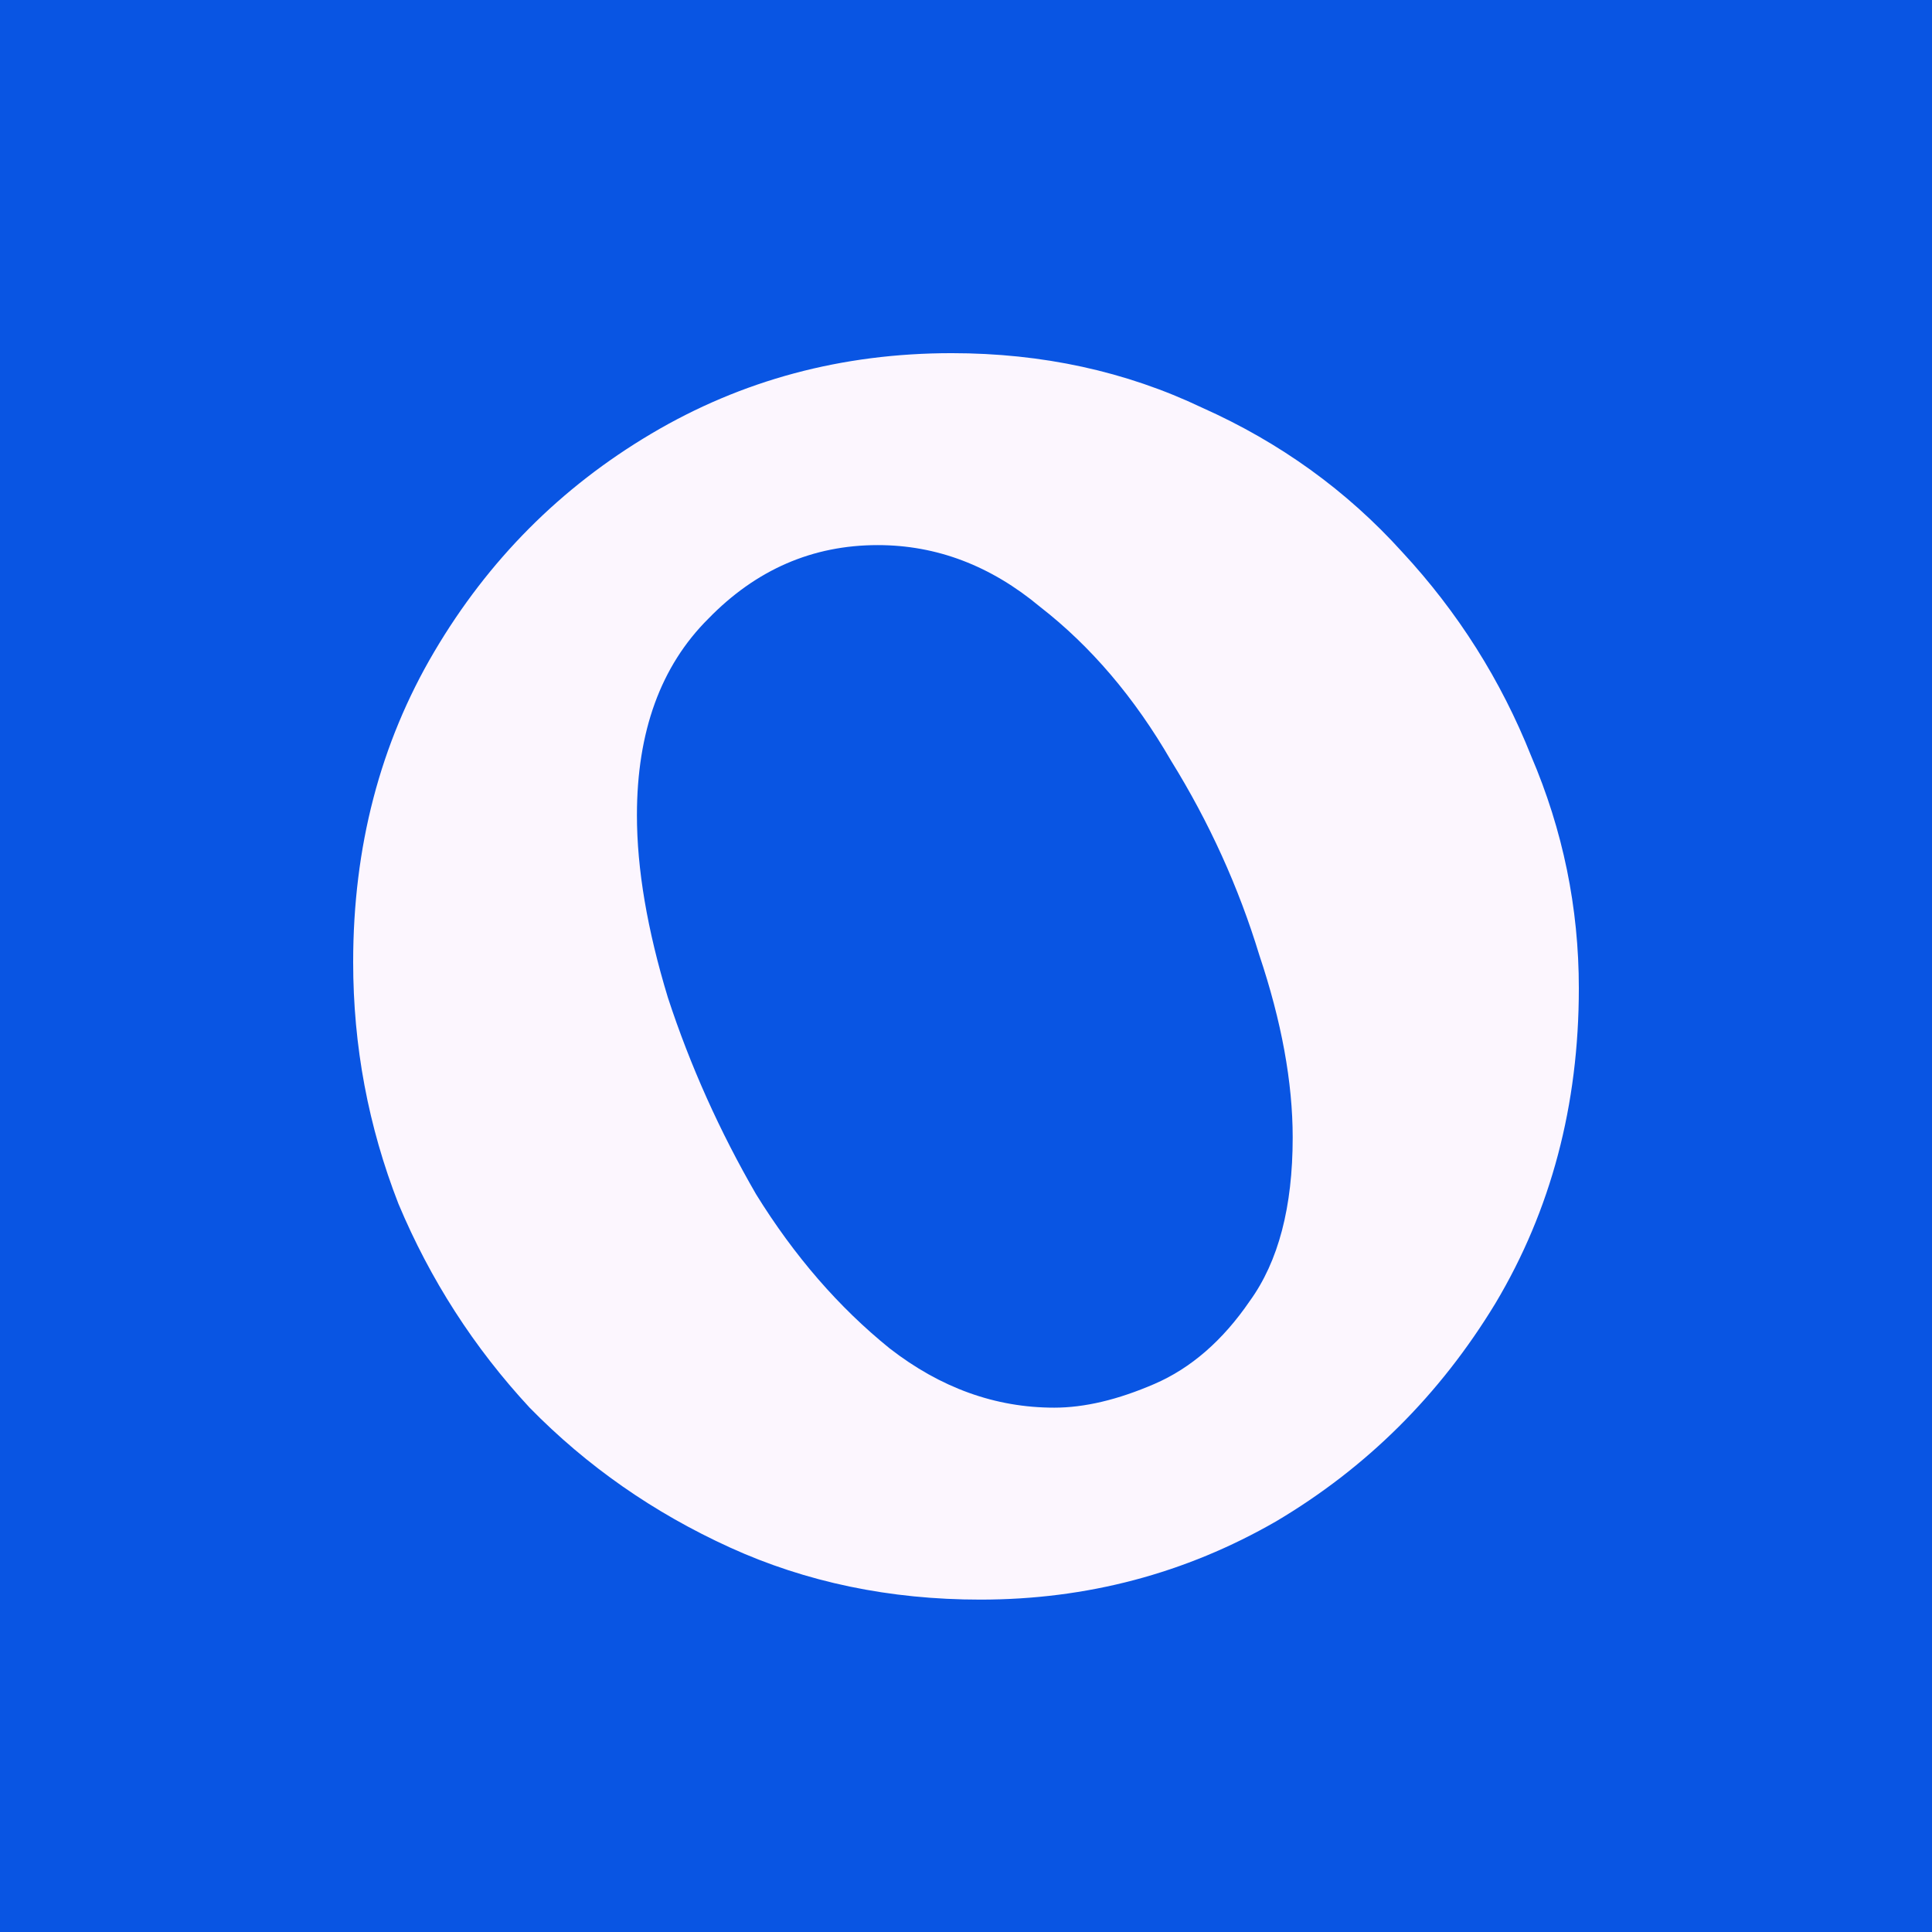 <svg xmlns="http://www.w3.org/2000/svg" fill="none" viewBox="0 0 1606 1606"><path fill="#0955E3" d="M0 0h1606v1606H0V0Z"/><path fill="#FCF6FE" d="M791.107 293.57c75.324 0 144.702 15.102 208.133 45.306 64.75 28.891 120.25 68.944 166.51 120.159 46.25 49.903 81.93 106.371 107.04 169.405 26.43 61.722 39.64 126.069 39.64 193.043 0 97.179-23.13 184.507-69.38 261.987-46.25 76.17-107.04 136.58-182.36 181.22-75.326 43.34-157.258 65.01-245.797 65.01-75.324 0-144.702-14.45-208.133-43.34-63.431-28.89-118.933-67.63-166.506-116.22-46.252-49.9-82.592-106.37-109.022-169.4-25.108-64.35-37.662-131.324-37.662-200.925 0-95.864 22.465-181.88 67.395-258.047 44.931-76.167 105.058-136.575 180.382-181.224s158.578-66.974 249.76-66.974Zm85.235 876.57c25.108 0 52.859-6.56 83.253-19.7 30.394-13.13 56.825-36.11 79.285-68.94 23.79-32.83 35.68-78.14 35.68-135.917 0-45.963-9.25-96.522-27.75-151.677-17.18-56.468-41.62-110.31-73.339-161.526-30.394-52.529-66.735-95.208-109.022-128.039-40.966-34.143-85.896-51.215-134.791-51.215-54.181 0-101.093 20.355-140.738 61.064-39.644 39.397-59.466 93.896-59.466 163.496 0 44.65 8.589 95.208 25.769 151.677 18.5 56.468 42.948 110.967 73.342 163.495 31.715 51.212 68.717 93.892 111.004 128.042 42.287 32.83 87.878 49.24 136.773 49.24Z"/></svg>